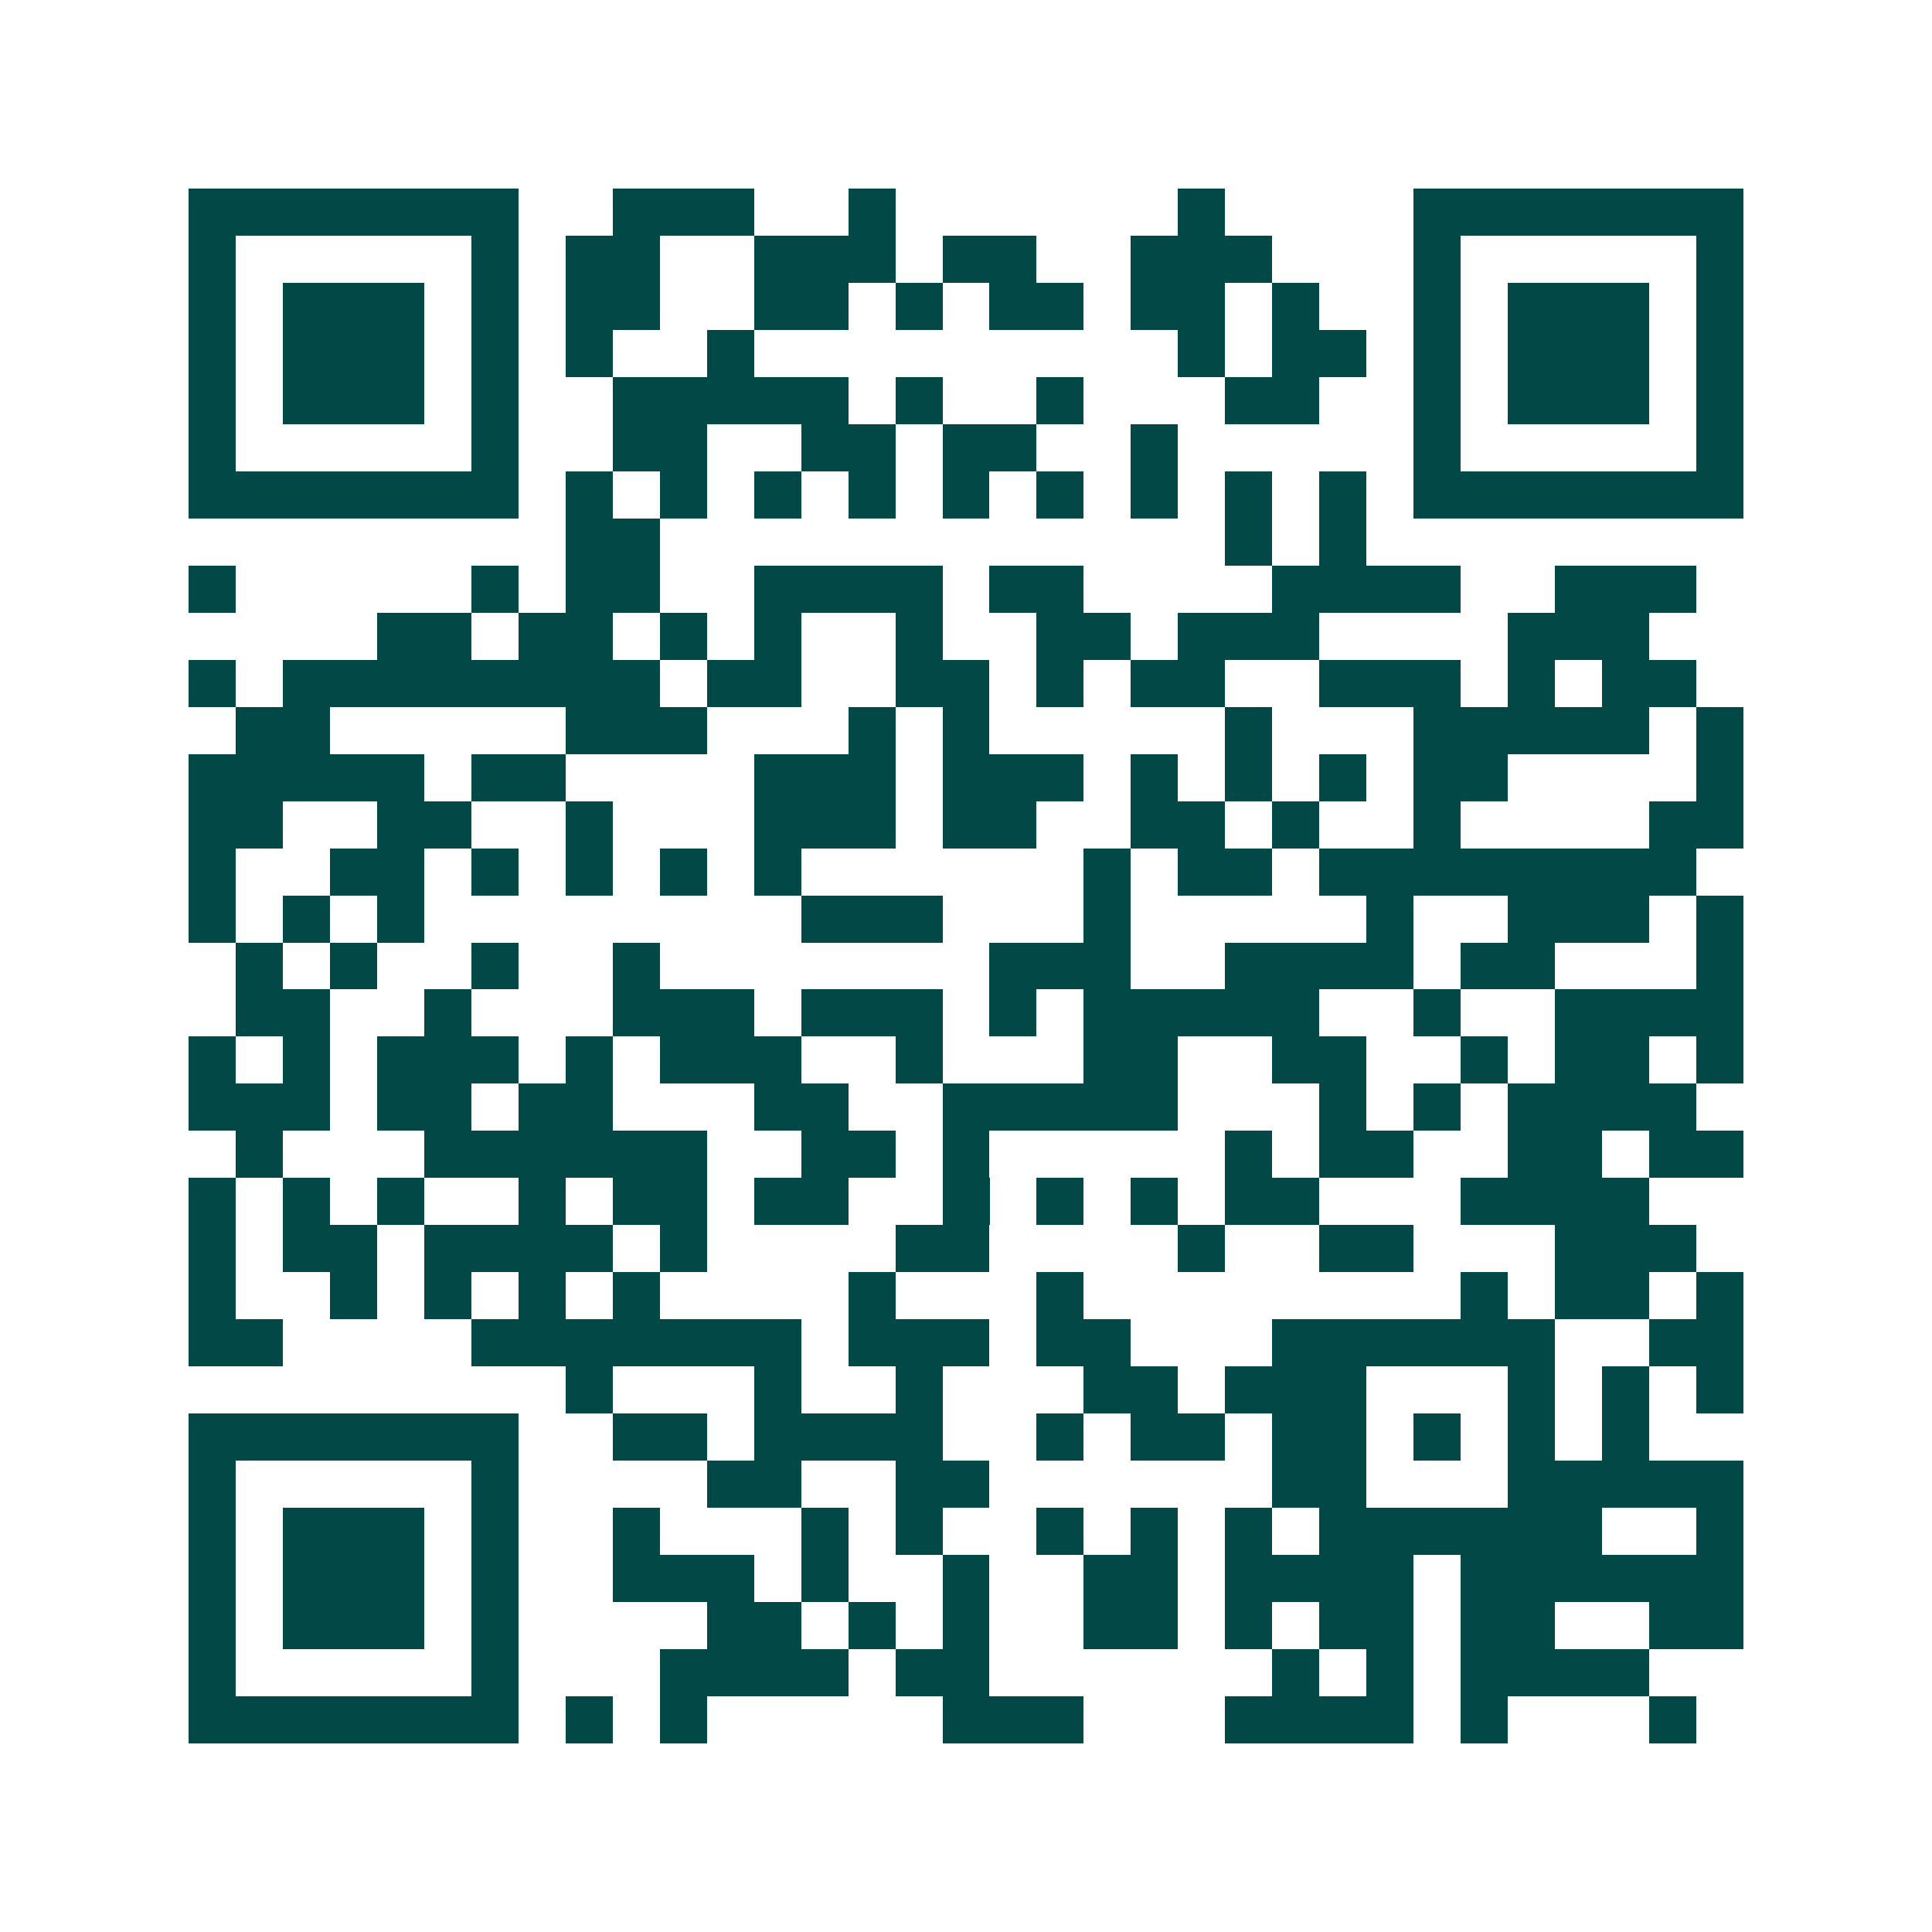<svg xmlns="http://www.w3.org/2000/svg" width="200" height="200" viewBox="0 0 41 41" shape-rendering="crispEdges"><path fill="#ffffff" d="M0 0h41v41H0z"/><path stroke="#014847" d="M4 4.5h7m2 0h3m2 0h1m6 0h1m4 0h7M4 5.5h1m5 0h1m1 0h2m2 0h3m1 0h2m2 0h3m3 0h1m5 0h1M4 6.5h1m1 0h3m1 0h1m1 0h2m2 0h2m1 0h1m1 0h2m1 0h2m1 0h1m2 0h1m1 0h3m1 0h1M4 7.5h1m1 0h3m1 0h1m1 0h1m2 0h1m9 0h1m1 0h2m1 0h1m1 0h3m1 0h1M4 8.5h1m1 0h3m1 0h1m2 0h5m1 0h1m2 0h1m3 0h2m2 0h1m1 0h3m1 0h1M4 9.5h1m5 0h1m2 0h2m2 0h2m1 0h2m2 0h1m5 0h1m5 0h1M4 10.5h7m1 0h1m1 0h1m1 0h1m1 0h1m1 0h1m1 0h1m1 0h1m1 0h1m1 0h1m1 0h7M12 11.5h2m12 0h1m1 0h1M4 12.5h1m5 0h1m1 0h2m2 0h4m1 0h2m4 0h4m2 0h3M8 13.5h2m1 0h2m1 0h1m1 0h1m2 0h1m2 0h2m1 0h3m4 0h3M4 14.5h1m1 0h8m1 0h2m2 0h2m1 0h1m1 0h2m2 0h3m1 0h1m1 0h2M5 15.5h2m5 0h3m3 0h1m1 0h1m5 0h1m3 0h5m1 0h1M4 16.5h5m1 0h2m4 0h3m1 0h3m1 0h1m1 0h1m1 0h1m1 0h2m4 0h1M4 17.5h2m2 0h2m2 0h1m3 0h3m1 0h2m2 0h2m1 0h1m2 0h1m4 0h2M4 18.5h1m2 0h2m1 0h1m1 0h1m1 0h1m1 0h1m6 0h1m1 0h2m1 0h8M4 19.5h1m1 0h1m1 0h1m8 0h3m3 0h1m5 0h1m2 0h3m1 0h1M5 20.5h1m1 0h1m2 0h1m2 0h1m7 0h3m2 0h4m1 0h2m3 0h1M5 21.5h2m2 0h1m3 0h3m1 0h3m1 0h1m1 0h5m2 0h1m2 0h4M4 22.5h1m1 0h1m1 0h3m1 0h1m1 0h3m2 0h1m3 0h2m2 0h2m2 0h1m1 0h2m1 0h1M4 23.5h3m1 0h2m1 0h2m3 0h2m2 0h5m3 0h1m1 0h1m1 0h4M5 24.5h1m3 0h6m2 0h2m1 0h1m5 0h1m1 0h2m2 0h2m1 0h2M4 25.5h1m1 0h1m1 0h1m2 0h1m1 0h2m1 0h2m2 0h1m1 0h1m1 0h1m1 0h2m3 0h4M4 26.5h1m1 0h2m1 0h4m1 0h1m4 0h2m4 0h1m2 0h2m3 0h3M4 27.5h1m2 0h1m1 0h1m1 0h1m1 0h1m4 0h1m3 0h1m8 0h1m1 0h2m1 0h1M4 28.5h2m4 0h7m1 0h3m1 0h2m3 0h6m2 0h2M12 29.5h1m3 0h1m2 0h1m3 0h2m1 0h3m3 0h1m1 0h1m1 0h1M4 30.5h7m2 0h2m1 0h4m2 0h1m1 0h2m1 0h2m1 0h1m1 0h1m1 0h1M4 31.5h1m5 0h1m4 0h2m2 0h2m6 0h2m3 0h5M4 32.5h1m1 0h3m1 0h1m2 0h1m3 0h1m1 0h1m2 0h1m1 0h1m1 0h1m1 0h6m2 0h1M4 33.5h1m1 0h3m1 0h1m2 0h3m1 0h1m2 0h1m2 0h2m1 0h4m1 0h6M4 34.5h1m1 0h3m1 0h1m4 0h2m1 0h1m1 0h1m2 0h2m1 0h1m1 0h2m1 0h2m2 0h2M4 35.5h1m5 0h1m3 0h4m1 0h2m6 0h1m1 0h1m1 0h4M4 36.5h7m1 0h1m1 0h1m5 0h3m3 0h4m1 0h1m3 0h1"/></svg>
